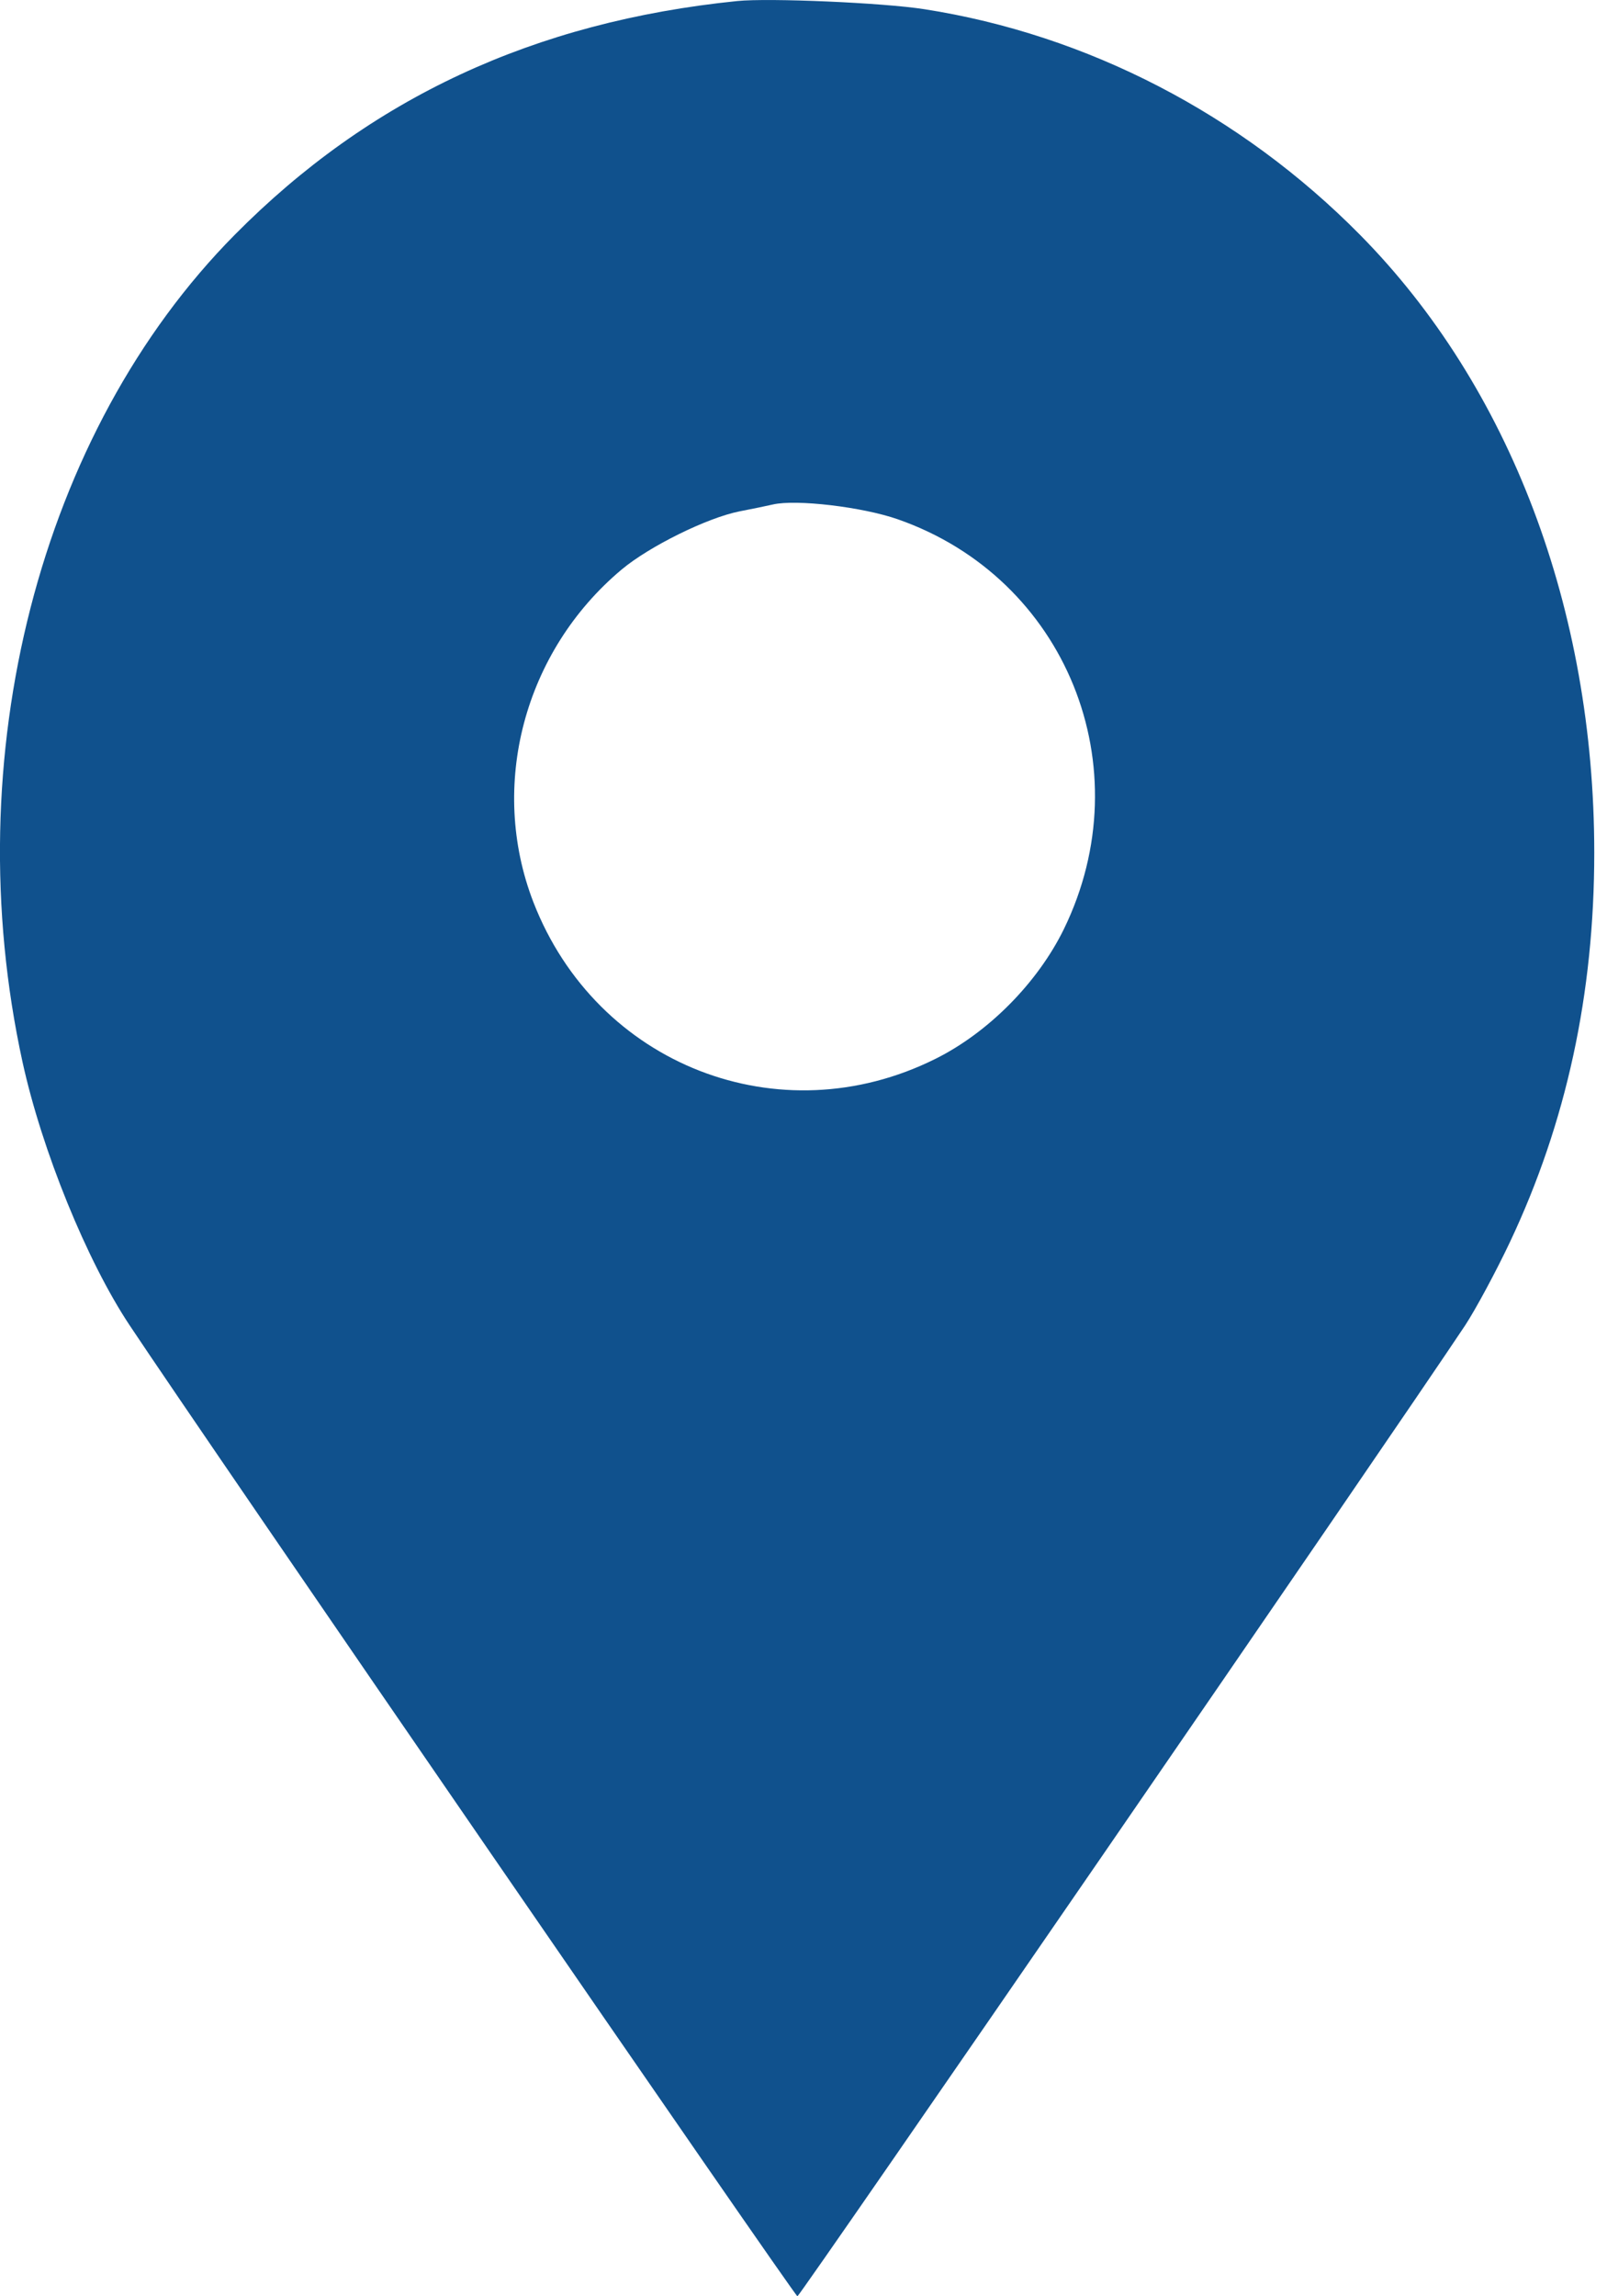 <svg width="14" height="20" viewBox="0 0 14 20" fill="none" xmlns="http://www.w3.org/2000/svg">
<path fill-rule="evenodd" clip-rule="evenodd" d="M6.423 0.009C4.653 0.189 3.224 0.854 2.045 2.045C0.344 3.763 -0.383 6.596 0.196 9.249C0.364 10.017 0.757 10.984 1.13 11.544C1.796 12.546 6.924 20 6.947 20C6.969 20 12.097 12.546 12.764 11.544C12.855 11.405 13.031 11.079 13.154 10.819C13.646 9.778 13.889 8.657 13.889 7.427C13.889 5.307 13.153 3.366 11.848 2.045C10.81 0.994 9.471 0.301 8.052 0.08C7.694 0.024 6.7 -0.019 6.423 0.009ZM7.819 4.522C9.287 5.033 9.956 6.683 9.268 8.093C9.04 8.559 8.61 8.994 8.148 9.223C6.791 9.899 5.198 9.278 4.647 7.858C4.255 6.845 4.565 5.674 5.415 4.961C5.656 4.759 6.16 4.51 6.442 4.454C6.56 4.431 6.691 4.404 6.733 4.394C6.936 4.347 7.511 4.415 7.819 4.522Z" fill="#10518D"/>
</svg>
